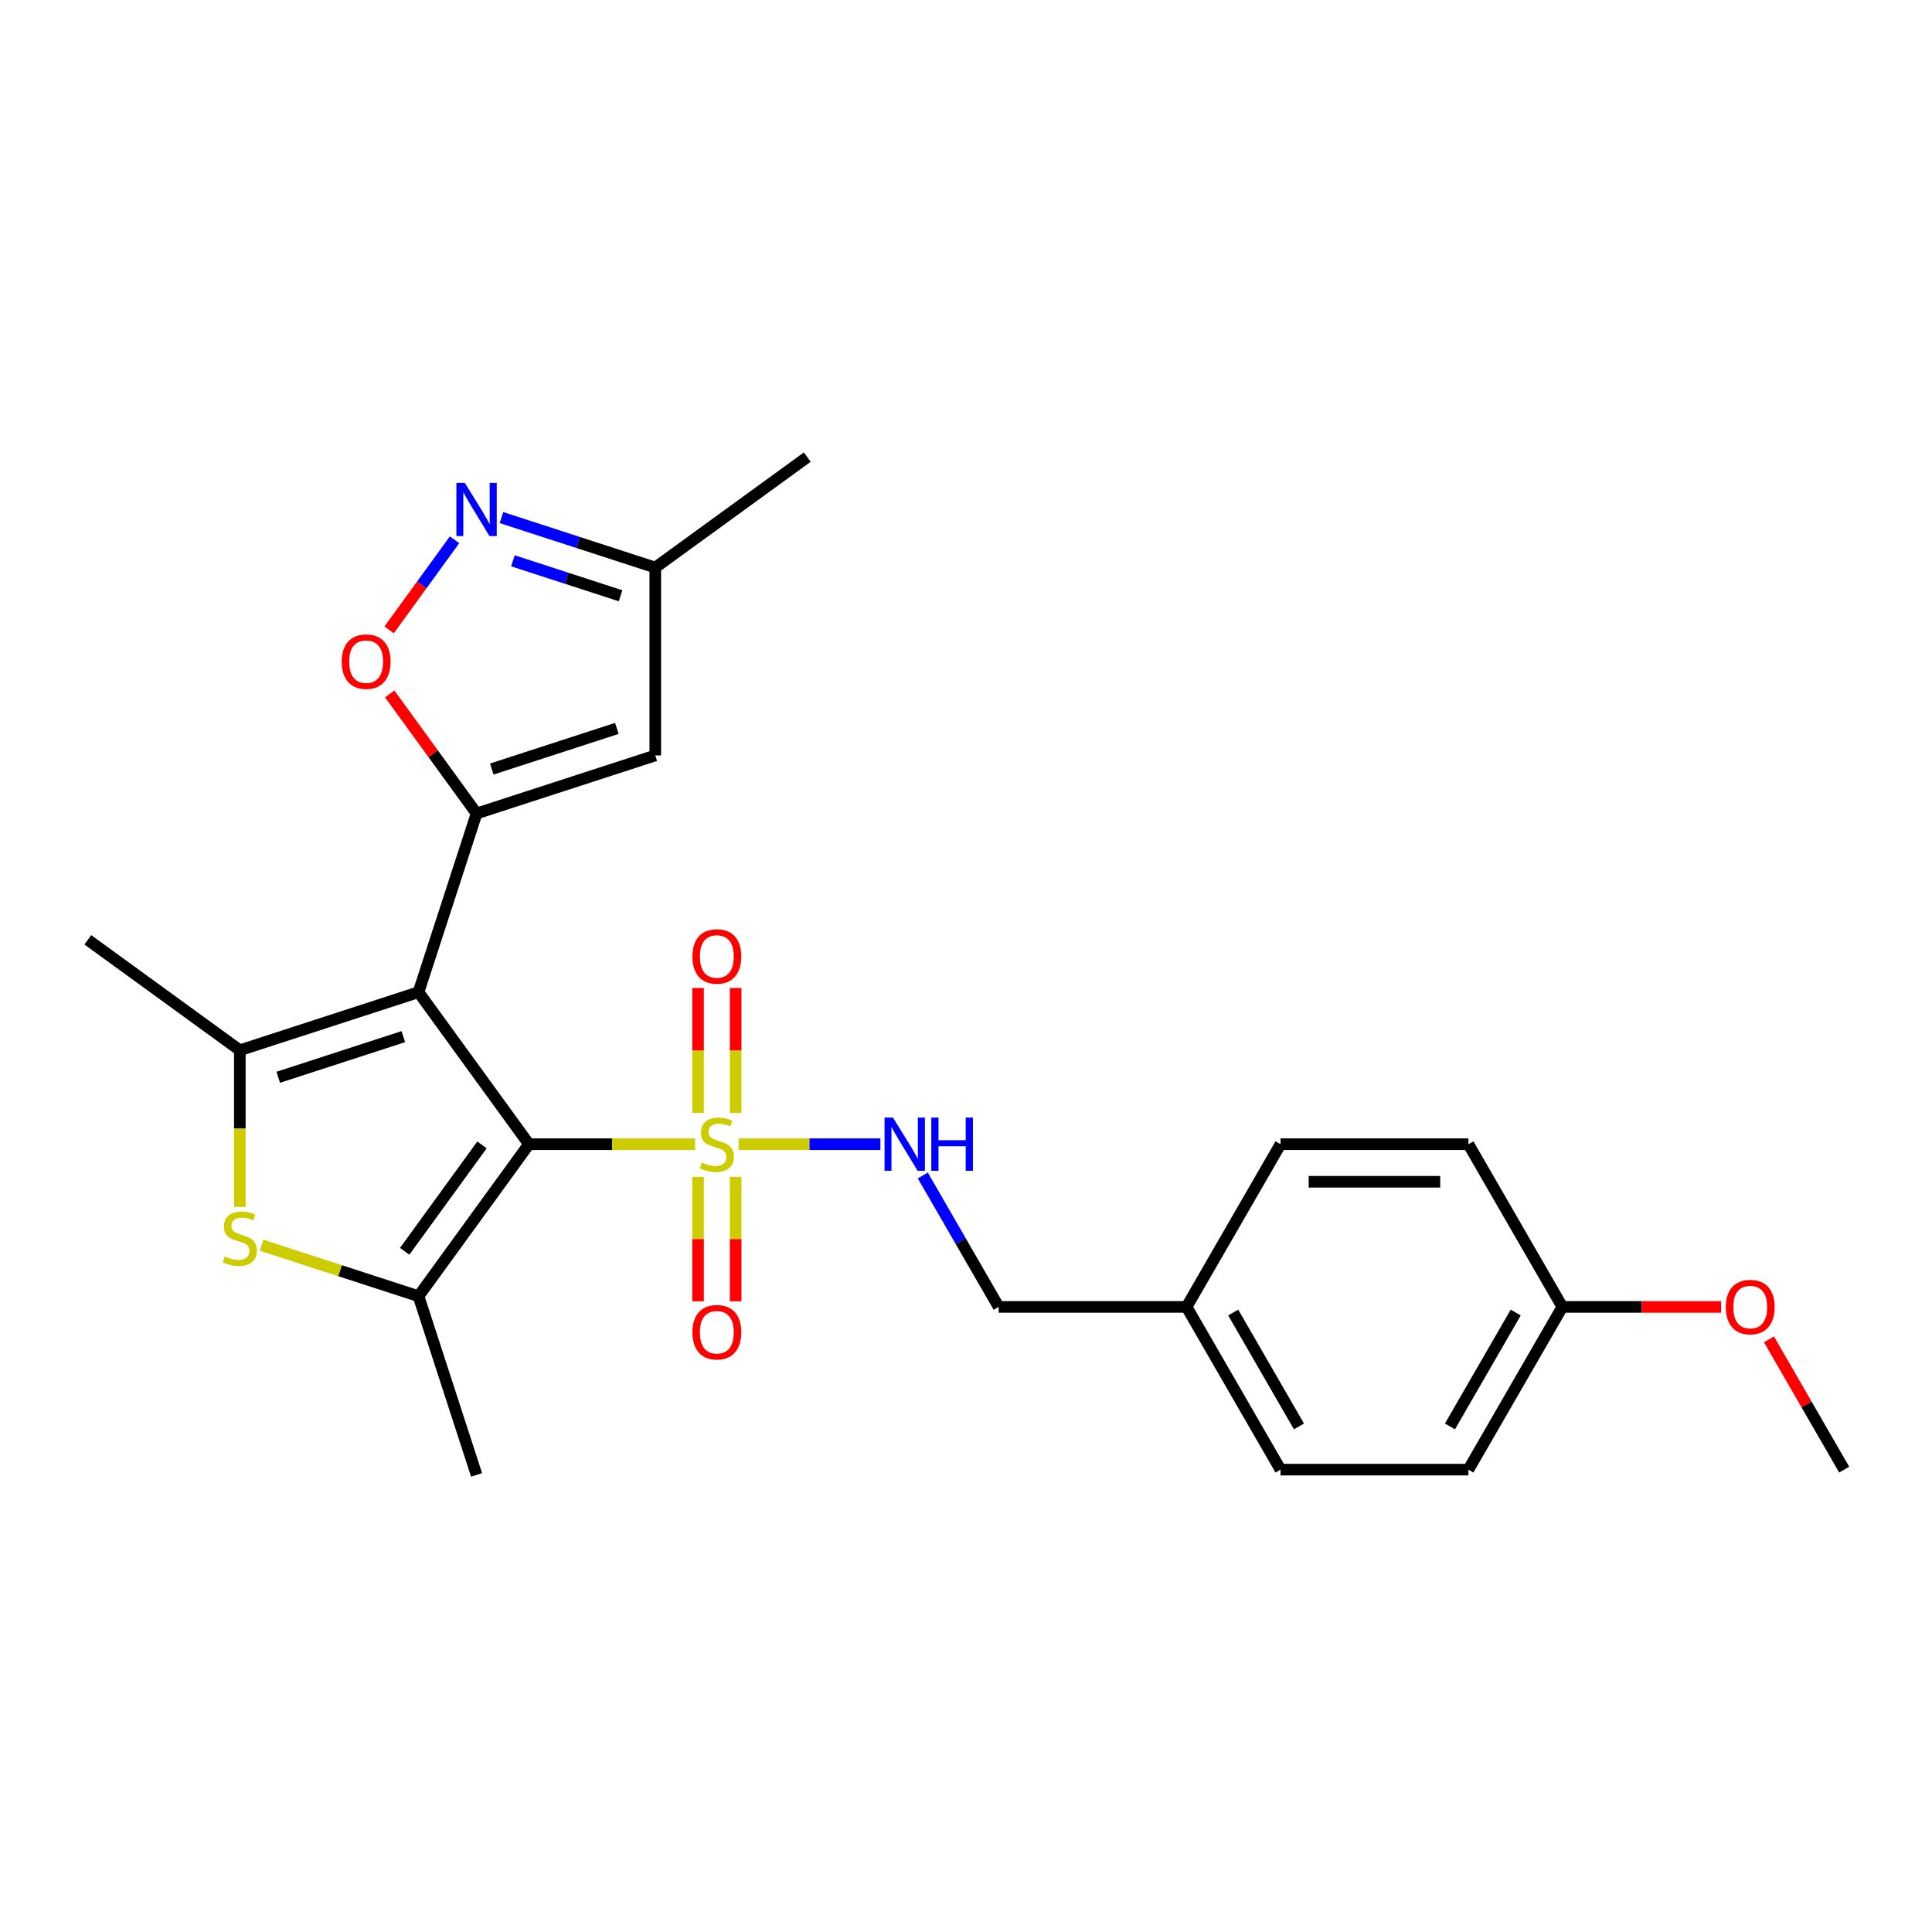 <?xml version='1.0' encoding='iso-8859-1'?>
<svg version='1.1' baseProfile='full'
              xmlns='http://www.w3.org/2000/svg'
                      xmlns:rdkit='http://www.rdkit.org/xml'
                      xmlns:xlink='http://www.w3.org/1999/xlink'
                  xml:space='preserve'
width='1000px' height='1000px' viewBox='0 0 1000 1000'>
<!-- END OF HEADER -->
<rect style='opacity:1.0;fill:#FFFFFF;stroke:none' width='1000' height='1000' x='0' y='0'> </rect>
<path class='bond-0' d='M 273.787,592.233 L 216.624,513.555' style='fill:none;fill-rule:evenodd;stroke:#000000;stroke-width:6px;stroke-linecap:butt;stroke-linejoin:miter;stroke-opacity:1' />
<path class='bond-1' d='M 273.787,592.233 L 316.782,592.233' style='fill:none;fill-rule:evenodd;stroke:#000000;stroke-width:6px;stroke-linecap:butt;stroke-linejoin:miter;stroke-opacity:1' />
<path class='bond-1' d='M 316.782,592.233 L 359.776,592.233' style='fill:none;fill-rule:evenodd;stroke:#CCCC00;stroke-width:6px;stroke-linecap:butt;stroke-linejoin:miter;stroke-opacity:1' />
<path class='bond-3' d='M 273.787,592.233 L 216.624,670.911' style='fill:none;fill-rule:evenodd;stroke:#000000;stroke-width:6px;stroke-linecap:butt;stroke-linejoin:miter;stroke-opacity:1' />
<path class='bond-3' d='M 249.477,592.602 L 209.463,647.677' style='fill:none;fill-rule:evenodd;stroke:#000000;stroke-width:6px;stroke-linecap:butt;stroke-linejoin:miter;stroke-opacity:1' />
<path class='bond-2' d='M 216.624,513.555 L 246.676,421.064' style='fill:none;fill-rule:evenodd;stroke:#000000;stroke-width:6px;stroke-linecap:butt;stroke-linejoin:miter;stroke-opacity:1' />
<path class='bond-4' d='M 216.624,513.555 L 124.132,543.608' style='fill:none;fill-rule:evenodd;stroke:#000000;stroke-width:6px;stroke-linecap:butt;stroke-linejoin:miter;stroke-opacity:1' />
<path class='bond-4' d='M 208.761,536.561 L 144.017,557.598' style='fill:none;fill-rule:evenodd;stroke:#000000;stroke-width:6px;stroke-linecap:butt;stroke-linejoin:miter;stroke-opacity:1' />
<path class='bond-9' d='M 382.3,592.233 L 418.997,592.233' style='fill:none;fill-rule:evenodd;stroke:#CCCC00;stroke-width:6px;stroke-linecap:butt;stroke-linejoin:miter;stroke-opacity:1' />
<path class='bond-9' d='M 418.997,592.233 L 455.695,592.233' style='fill:none;fill-rule:evenodd;stroke:#0000FF;stroke-width:6px;stroke-linecap:butt;stroke-linejoin:miter;stroke-opacity:1' />
<path class='bond-11' d='M 361.313,609.135 L 361.313,641.342' style='fill:none;fill-rule:evenodd;stroke:#CCCC00;stroke-width:6px;stroke-linecap:butt;stroke-linejoin:miter;stroke-opacity:1' />
<path class='bond-11' d='M 361.313,641.342 L 361.313,673.549' style='fill:none;fill-rule:evenodd;stroke:#FF0000;stroke-width:6px;stroke-linecap:butt;stroke-linejoin:miter;stroke-opacity:1' />
<path class='bond-11' d='M 380.763,609.135 L 380.763,641.342' style='fill:none;fill-rule:evenodd;stroke:#CCCC00;stroke-width:6px;stroke-linecap:butt;stroke-linejoin:miter;stroke-opacity:1' />
<path class='bond-11' d='M 380.763,641.342 L 380.763,673.549' style='fill:none;fill-rule:evenodd;stroke:#FF0000;stroke-width:6px;stroke-linecap:butt;stroke-linejoin:miter;stroke-opacity:1' />
<path class='bond-12' d='M 380.763,576.07 L 380.763,543.717' style='fill:none;fill-rule:evenodd;stroke:#CCCC00;stroke-width:6px;stroke-linecap:butt;stroke-linejoin:miter;stroke-opacity:1' />
<path class='bond-12' d='M 380.763,543.717 L 380.763,511.363' style='fill:none;fill-rule:evenodd;stroke:#FF0000;stroke-width:6px;stroke-linecap:butt;stroke-linejoin:miter;stroke-opacity:1' />
<path class='bond-12' d='M 361.313,576.07 L 361.313,543.717' style='fill:none;fill-rule:evenodd;stroke:#CCCC00;stroke-width:6px;stroke-linecap:butt;stroke-linejoin:miter;stroke-opacity:1' />
<path class='bond-12' d='M 361.313,543.717 L 361.313,511.363' style='fill:none;fill-rule:evenodd;stroke:#FF0000;stroke-width:6px;stroke-linecap:butt;stroke-linejoin:miter;stroke-opacity:1' />
<path class='bond-6' d='M 246.676,421.064 L 224.192,390.118' style='fill:none;fill-rule:evenodd;stroke:#000000;stroke-width:6px;stroke-linecap:butt;stroke-linejoin:miter;stroke-opacity:1' />
<path class='bond-6' d='M 224.192,390.118 L 201.709,359.172' style='fill:none;fill-rule:evenodd;stroke:#FF0000;stroke-width:6px;stroke-linecap:butt;stroke-linejoin:miter;stroke-opacity:1' />
<path class='bond-7' d='M 246.676,421.064 L 339.168,391.012' style='fill:none;fill-rule:evenodd;stroke:#000000;stroke-width:6px;stroke-linecap:butt;stroke-linejoin:miter;stroke-opacity:1' />
<path class='bond-7' d='M 254.539,398.058 L 319.283,377.021' style='fill:none;fill-rule:evenodd;stroke:#000000;stroke-width:6px;stroke-linecap:butt;stroke-linejoin:miter;stroke-opacity:1' />
<path class='bond-5' d='M 216.624,670.911 L 176.009,657.715' style='fill:none;fill-rule:evenodd;stroke:#000000;stroke-width:6px;stroke-linecap:butt;stroke-linejoin:miter;stroke-opacity:1' />
<path class='bond-5' d='M 176.009,657.715 L 135.394,644.518' style='fill:none;fill-rule:evenodd;stroke:#CCCC00;stroke-width:6px;stroke-linecap:butt;stroke-linejoin:miter;stroke-opacity:1' />
<path class='bond-15' d='M 216.624,670.911 L 246.676,763.403' style='fill:none;fill-rule:evenodd;stroke:#000000;stroke-width:6px;stroke-linecap:butt;stroke-linejoin:miter;stroke-opacity:1' />
<path class='bond-14' d='M 124.132,543.608 L 45.455,486.445' style='fill:none;fill-rule:evenodd;stroke:#000000;stroke-width:6px;stroke-linecap:butt;stroke-linejoin:miter;stroke-opacity:1' />
<path class='bond-25' d='M 124.132,543.608 L 124.132,584.152' style='fill:none;fill-rule:evenodd;stroke:#000000;stroke-width:6px;stroke-linecap:butt;stroke-linejoin:miter;stroke-opacity:1' />
<path class='bond-25' d='M 124.132,584.152 L 124.132,624.696' style='fill:none;fill-rule:evenodd;stroke:#CCCC00;stroke-width:6px;stroke-linecap:butt;stroke-linejoin:miter;stroke-opacity:1' />
<path class='bond-8' d='M 201.398,326.028 L 218.335,302.716' style='fill:none;fill-rule:evenodd;stroke:#FF0000;stroke-width:6px;stroke-linecap:butt;stroke-linejoin:miter;stroke-opacity:1' />
<path class='bond-8' d='M 218.335,302.716 L 235.272,279.405' style='fill:none;fill-rule:evenodd;stroke:#0000FF;stroke-width:6px;stroke-linecap:butt;stroke-linejoin:miter;stroke-opacity:1' />
<path class='bond-10' d='M 339.168,391.012 L 339.168,293.76' style='fill:none;fill-rule:evenodd;stroke:#000000;stroke-width:6px;stroke-linecap:butt;stroke-linejoin:miter;stroke-opacity:1' />
<path class='bond-26' d='M 259.552,267.892 L 299.36,280.826' style='fill:none;fill-rule:evenodd;stroke:#0000FF;stroke-width:6px;stroke-linecap:butt;stroke-linejoin:miter;stroke-opacity:1' />
<path class='bond-26' d='M 299.36,280.826 L 339.168,293.76' style='fill:none;fill-rule:evenodd;stroke:#000000;stroke-width:6px;stroke-linecap:butt;stroke-linejoin:miter;stroke-opacity:1' />
<path class='bond-26' d='M 265.484,290.27 L 293.349,299.324' style='fill:none;fill-rule:evenodd;stroke:#0000FF;stroke-width:6px;stroke-linecap:butt;stroke-linejoin:miter;stroke-opacity:1' />
<path class='bond-26' d='M 293.349,299.324 L 321.215,308.378' style='fill:none;fill-rule:evenodd;stroke:#000000;stroke-width:6px;stroke-linecap:butt;stroke-linejoin:miter;stroke-opacity:1' />
<path class='bond-13' d='M 477.643,608.435 L 497.279,642.445' style='fill:none;fill-rule:evenodd;stroke:#0000FF;stroke-width:6px;stroke-linecap:butt;stroke-linejoin:miter;stroke-opacity:1' />
<path class='bond-13' d='M 497.279,642.445 L 516.915,676.455' style='fill:none;fill-rule:evenodd;stroke:#000000;stroke-width:6px;stroke-linecap:butt;stroke-linejoin:miter;stroke-opacity:1' />
<path class='bond-23' d='M 339.168,293.76 L 417.846,236.597' style='fill:none;fill-rule:evenodd;stroke:#000000;stroke-width:6px;stroke-linecap:butt;stroke-linejoin:miter;stroke-opacity:1' />
<path class='bond-16' d='M 516.915,676.455 L 614.166,676.455' style='fill:none;fill-rule:evenodd;stroke:#000000;stroke-width:6px;stroke-linecap:butt;stroke-linejoin:miter;stroke-opacity:1' />
<path class='bond-18' d='M 614.166,676.455 L 662.792,592.233' style='fill:none;fill-rule:evenodd;stroke:#000000;stroke-width:6px;stroke-linecap:butt;stroke-linejoin:miter;stroke-opacity:1' />
<path class='bond-19' d='M 614.166,676.455 L 662.792,760.677' style='fill:none;fill-rule:evenodd;stroke:#000000;stroke-width:6px;stroke-linecap:butt;stroke-linejoin:miter;stroke-opacity:1' />
<path class='bond-19' d='M 638.304,679.363 L 672.342,738.319' style='fill:none;fill-rule:evenodd;stroke:#000000;stroke-width:6px;stroke-linecap:butt;stroke-linejoin:miter;stroke-opacity:1' />
<path class='bond-17' d='M 808.669,676.455 L 760.043,760.677' style='fill:none;fill-rule:evenodd;stroke:#000000;stroke-width:6px;stroke-linecap:butt;stroke-linejoin:miter;stroke-opacity:1' />
<path class='bond-17' d='M 784.53,679.363 L 750.492,738.319' style='fill:none;fill-rule:evenodd;stroke:#000000;stroke-width:6px;stroke-linecap:butt;stroke-linejoin:miter;stroke-opacity:1' />
<path class='bond-22' d='M 808.669,676.455 L 849.757,676.455' style='fill:none;fill-rule:evenodd;stroke:#000000;stroke-width:6px;stroke-linecap:butt;stroke-linejoin:miter;stroke-opacity:1' />
<path class='bond-22' d='M 849.757,676.455 L 890.846,676.455' style='fill:none;fill-rule:evenodd;stroke:#FF0000;stroke-width:6px;stroke-linecap:butt;stroke-linejoin:miter;stroke-opacity:1' />
<path class='bond-27' d='M 808.669,676.455 L 760.043,592.233' style='fill:none;fill-rule:evenodd;stroke:#000000;stroke-width:6px;stroke-linecap:butt;stroke-linejoin:miter;stroke-opacity:1' />
<path class='bond-21' d='M 662.792,592.233 L 760.043,592.233' style='fill:none;fill-rule:evenodd;stroke:#000000;stroke-width:6px;stroke-linecap:butt;stroke-linejoin:miter;stroke-opacity:1' />
<path class='bond-21' d='M 677.379,611.683 L 745.455,611.683' style='fill:none;fill-rule:evenodd;stroke:#000000;stroke-width:6px;stroke-linecap:butt;stroke-linejoin:miter;stroke-opacity:1' />
<path class='bond-20' d='M 662.792,760.677 L 760.043,760.677' style='fill:none;fill-rule:evenodd;stroke:#000000;stroke-width:6px;stroke-linecap:butt;stroke-linejoin:miter;stroke-opacity:1' />
<path class='bond-24' d='M 915.611,693.241 L 935.078,726.959' style='fill:none;fill-rule:evenodd;stroke:#FF0000;stroke-width:6px;stroke-linecap:butt;stroke-linejoin:miter;stroke-opacity:1' />
<path class='bond-24' d='M 935.078,726.959 L 954.545,760.677' style='fill:none;fill-rule:evenodd;stroke:#000000;stroke-width:6px;stroke-linecap:butt;stroke-linejoin:miter;stroke-opacity:1' />
<path  class='atom-2' d='M 363.258 601.686
Q 363.569 601.803, 364.853 602.347
Q 366.137 602.892, 367.537 603.242
Q 368.976 603.553, 370.377 603.553
Q 372.983 603.553, 374.5 602.308
Q 376.017 601.025, 376.017 598.807
Q 376.017 597.29, 375.239 596.357
Q 374.5 595.423, 373.333 594.917
Q 372.166 594.412, 370.221 593.828
Q 367.77 593.089, 366.292 592.389
Q 364.853 591.689, 363.802 590.21
Q 362.791 588.732, 362.791 586.243
Q 362.791 582.78, 365.125 580.641
Q 367.498 578.501, 372.166 578.501
Q 375.356 578.501, 378.974 580.018
L 378.079 583.014
Q 374.772 581.652, 372.283 581.652
Q 369.599 581.652, 368.12 582.78
Q 366.642 583.87, 366.681 585.776
Q 366.681 587.254, 367.42 588.149
Q 368.198 589.043, 369.287 589.549
Q 370.416 590.055, 372.283 590.638
Q 374.772 591.416, 376.251 592.194
Q 377.729 592.972, 378.779 594.567
Q 379.868 596.123, 379.868 598.807
Q 379.868 602.62, 377.301 604.681
Q 374.772 606.704, 370.532 606.704
Q 368.082 606.704, 366.214 606.16
Q 364.386 605.654, 362.208 604.759
L 363.258 601.686
' fill='#CCCC00'/>
<path  class='atom-6' d='M 116.352 650.312
Q 116.664 650.428, 117.947 650.973
Q 119.231 651.518, 120.631 651.868
Q 122.071 652.179, 123.471 652.179
Q 126.077 652.179, 127.595 650.934
Q 129.112 649.65, 129.112 647.433
Q 129.112 645.916, 128.334 644.982
Q 127.595 644.049, 126.428 643.543
Q 125.261 643.037, 123.316 642.454
Q 120.865 641.715, 119.387 641.014
Q 117.947 640.314, 116.897 638.836
Q 115.886 637.358, 115.886 634.868
Q 115.886 631.406, 118.22 629.266
Q 120.593 627.127, 125.261 627.127
Q 128.45 627.127, 132.068 628.644
L 131.173 631.639
Q 127.867 630.278, 125.377 630.278
Q 122.693 630.278, 121.215 631.406
Q 119.737 632.495, 119.776 634.401
Q 119.776 635.88, 120.515 636.774
Q 121.293 637.669, 122.382 638.175
Q 123.51 638.68, 125.377 639.264
Q 127.867 640.042, 129.345 640.82
Q 130.823 641.598, 131.874 643.193
Q 132.963 644.749, 132.963 647.433
Q 132.963 651.245, 130.395 653.307
Q 127.867 655.33, 123.627 655.33
Q 121.176 655.33, 119.309 654.785
Q 117.48 654.279, 115.302 653.385
L 116.352 650.312
' fill='#CCCC00'/>
<path  class='atom-7' d='M 176.871 342.464
Q 176.871 335.851, 180.138 332.155
Q 183.406 328.46, 189.513 328.46
Q 195.621 328.46, 198.888 332.155
Q 202.156 335.851, 202.156 342.464
Q 202.156 349.155, 198.849 352.967
Q 195.543 356.74, 189.513 356.74
Q 183.445 356.74, 180.138 352.967
Q 176.871 349.194, 176.871 342.464
M 189.513 353.628
Q 193.715 353.628, 195.971 350.827
Q 198.266 347.988, 198.266 342.464
Q 198.266 337.057, 195.971 334.334
Q 193.715 331.572, 189.513 331.572
Q 185.312 331.572, 183.017 334.295
Q 180.761 337.018, 180.761 342.464
Q 180.761 348.027, 183.017 350.827
Q 185.312 353.628, 189.513 353.628
' fill='#FF0000'/>
<path  class='atom-9' d='M 240.588 249.937
L 249.613 264.525
Q 250.508 265.964, 251.947 268.571
Q 253.387 271.177, 253.464 271.333
L 253.464 249.937
L 257.121 249.937
L 257.121 277.479
L 253.348 277.479
L 243.661 261.53
Q 242.533 259.662, 241.327 257.523
Q 240.16 255.383, 239.81 254.722
L 239.81 277.479
L 236.231 277.479
L 236.231 249.937
L 240.588 249.937
' fill='#0000FF'/>
<path  class='atom-10' d='M 462.201 578.462
L 471.226 593.05
Q 472.121 594.489, 473.56 597.096
Q 475 599.702, 475.077 599.858
L 475.077 578.462
L 478.734 578.462
L 478.734 606.004
L 474.961 606.004
L 465.274 590.055
Q 464.146 588.188, 462.94 586.048
Q 461.773 583.908, 461.423 583.247
L 461.423 606.004
L 457.844 606.004
L 457.844 578.462
L 462.201 578.462
' fill='#0000FF'/>
<path  class='atom-10' d='M 482.041 578.462
L 485.775 578.462
L 485.775 590.171
L 499.857 590.171
L 499.857 578.462
L 503.591 578.462
L 503.591 606.004
L 499.857 606.004
L 499.857 593.284
L 485.775 593.284
L 485.775 606.004
L 482.041 606.004
L 482.041 578.462
' fill='#0000FF'/>
<path  class='atom-12' d='M 358.395 689.562
Q 358.395 682.949, 361.663 679.254
Q 364.931 675.558, 371.038 675.558
Q 377.145 675.558, 380.413 679.254
Q 383.681 682.949, 383.681 689.562
Q 383.681 696.253, 380.374 700.065
Q 377.068 703.839, 371.038 703.839
Q 364.97 703.839, 361.663 700.065
Q 358.395 696.292, 358.395 689.562
M 371.038 700.727
Q 375.239 700.727, 377.495 697.926
Q 379.791 695.086, 379.791 689.562
Q 379.791 684.155, 377.495 681.432
Q 375.239 678.67, 371.038 678.67
Q 366.837 678.67, 364.542 681.393
Q 362.285 684.116, 362.285 689.562
Q 362.285 695.125, 364.542 697.926
Q 366.837 700.727, 371.038 700.727
' fill='#FF0000'/>
<path  class='atom-13' d='M 358.395 495.06
Q 358.395 488.447, 361.663 484.751
Q 364.931 481.056, 371.038 481.056
Q 377.145 481.056, 380.413 484.751
Q 383.681 488.447, 383.681 495.06
Q 383.681 501.751, 380.374 505.563
Q 377.068 509.336, 371.038 509.336
Q 364.97 509.336, 361.663 505.563
Q 358.395 501.79, 358.395 495.06
M 371.038 506.224
Q 375.239 506.224, 377.495 503.423
Q 379.791 500.584, 379.791 495.06
Q 379.791 489.653, 377.495 486.93
Q 375.239 484.168, 371.038 484.168
Q 366.837 484.168, 364.542 486.891
Q 362.285 489.614, 362.285 495.06
Q 362.285 500.623, 364.542 503.423
Q 366.837 506.224, 371.038 506.224
' fill='#FF0000'/>
<path  class='atom-23' d='M 893.277 676.533
Q 893.277 669.92, 896.545 666.224
Q 899.812 662.529, 905.92 662.529
Q 912.027 662.529, 915.295 666.224
Q 918.562 669.92, 918.562 676.533
Q 918.562 683.224, 915.256 687.036
Q 911.949 690.81, 905.92 690.81
Q 899.851 690.81, 896.545 687.036
Q 893.277 683.263, 893.277 676.533
M 905.92 687.697
Q 910.121 687.697, 912.377 684.897
Q 914.672 682.057, 914.672 676.533
Q 914.672 671.126, 912.377 668.403
Q 910.121 665.641, 905.92 665.641
Q 901.719 665.641, 899.423 668.364
Q 897.167 671.087, 897.167 676.533
Q 897.167 682.096, 899.423 684.897
Q 901.719 687.697, 905.92 687.697
' fill='#FF0000'/>
</svg>
